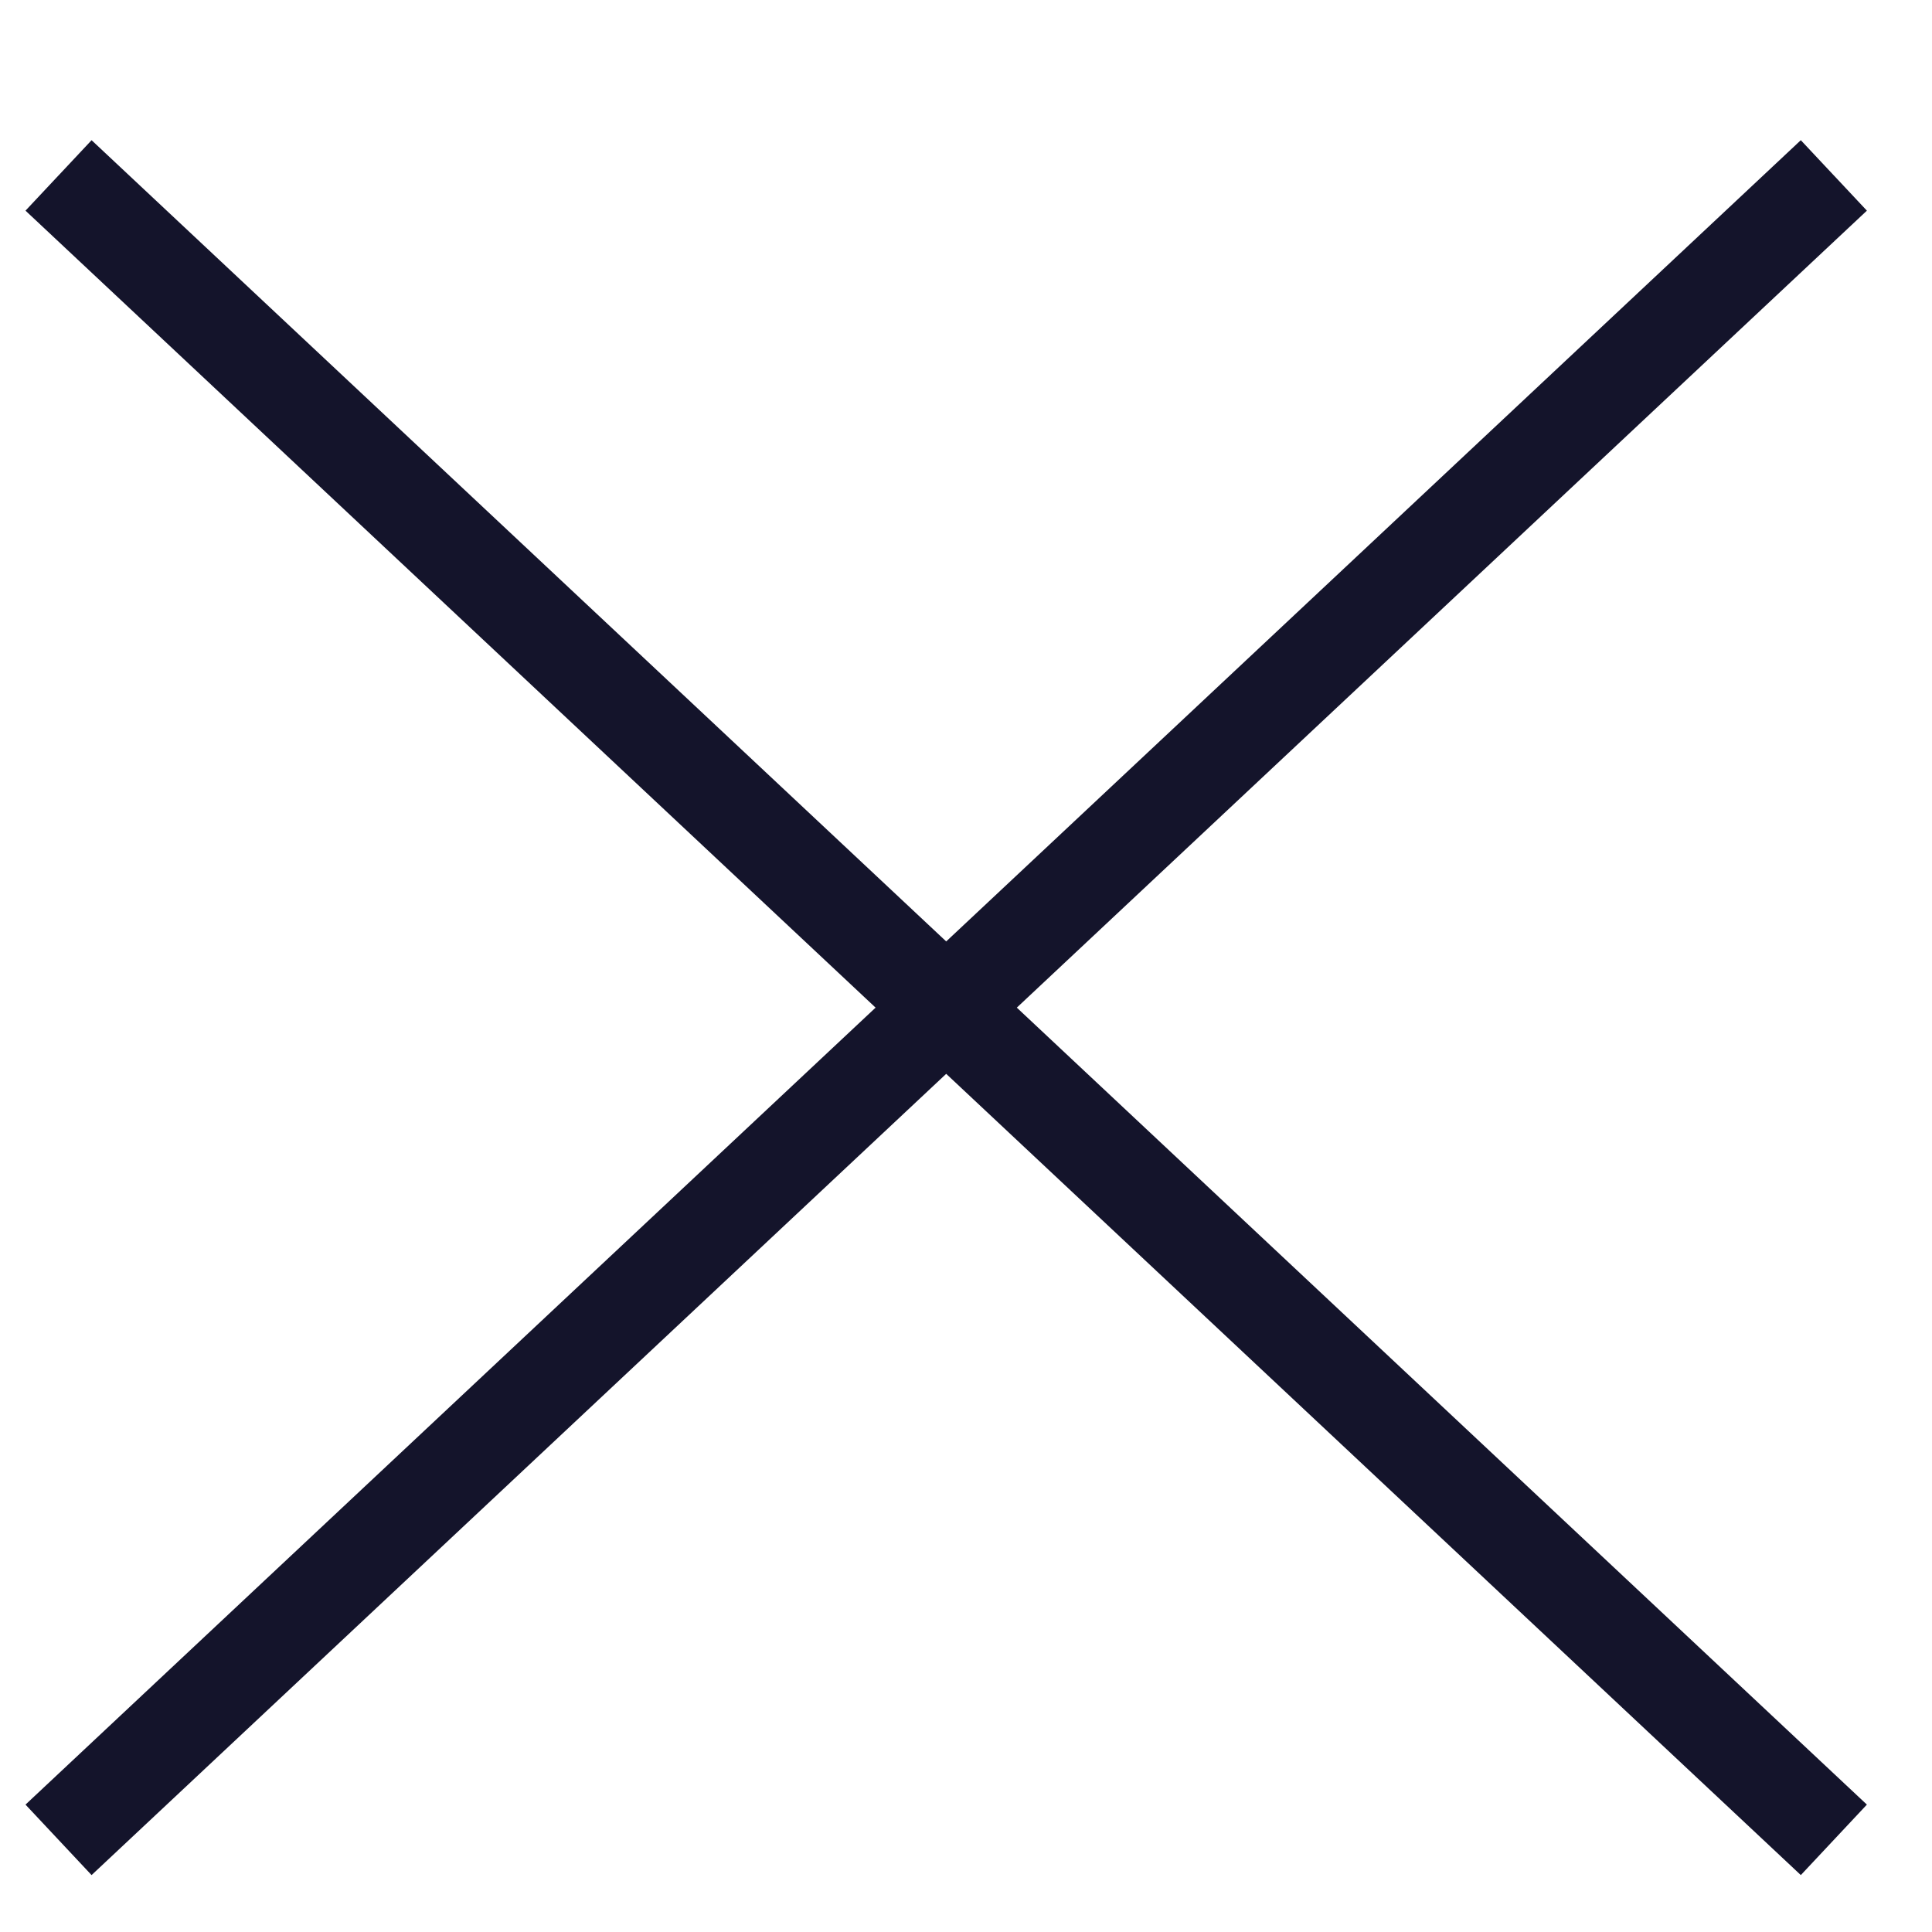 <svg width="20" height="20" viewBox="0 0 20 20" fill="none" xmlns="http://www.w3.org/2000/svg">
<path d="M0.606 1.816L18.984 19.046" stroke="#14142B"/>
<path d="M18.984 1.816L0.606 19.046" stroke="#14142B"/>
</svg>
